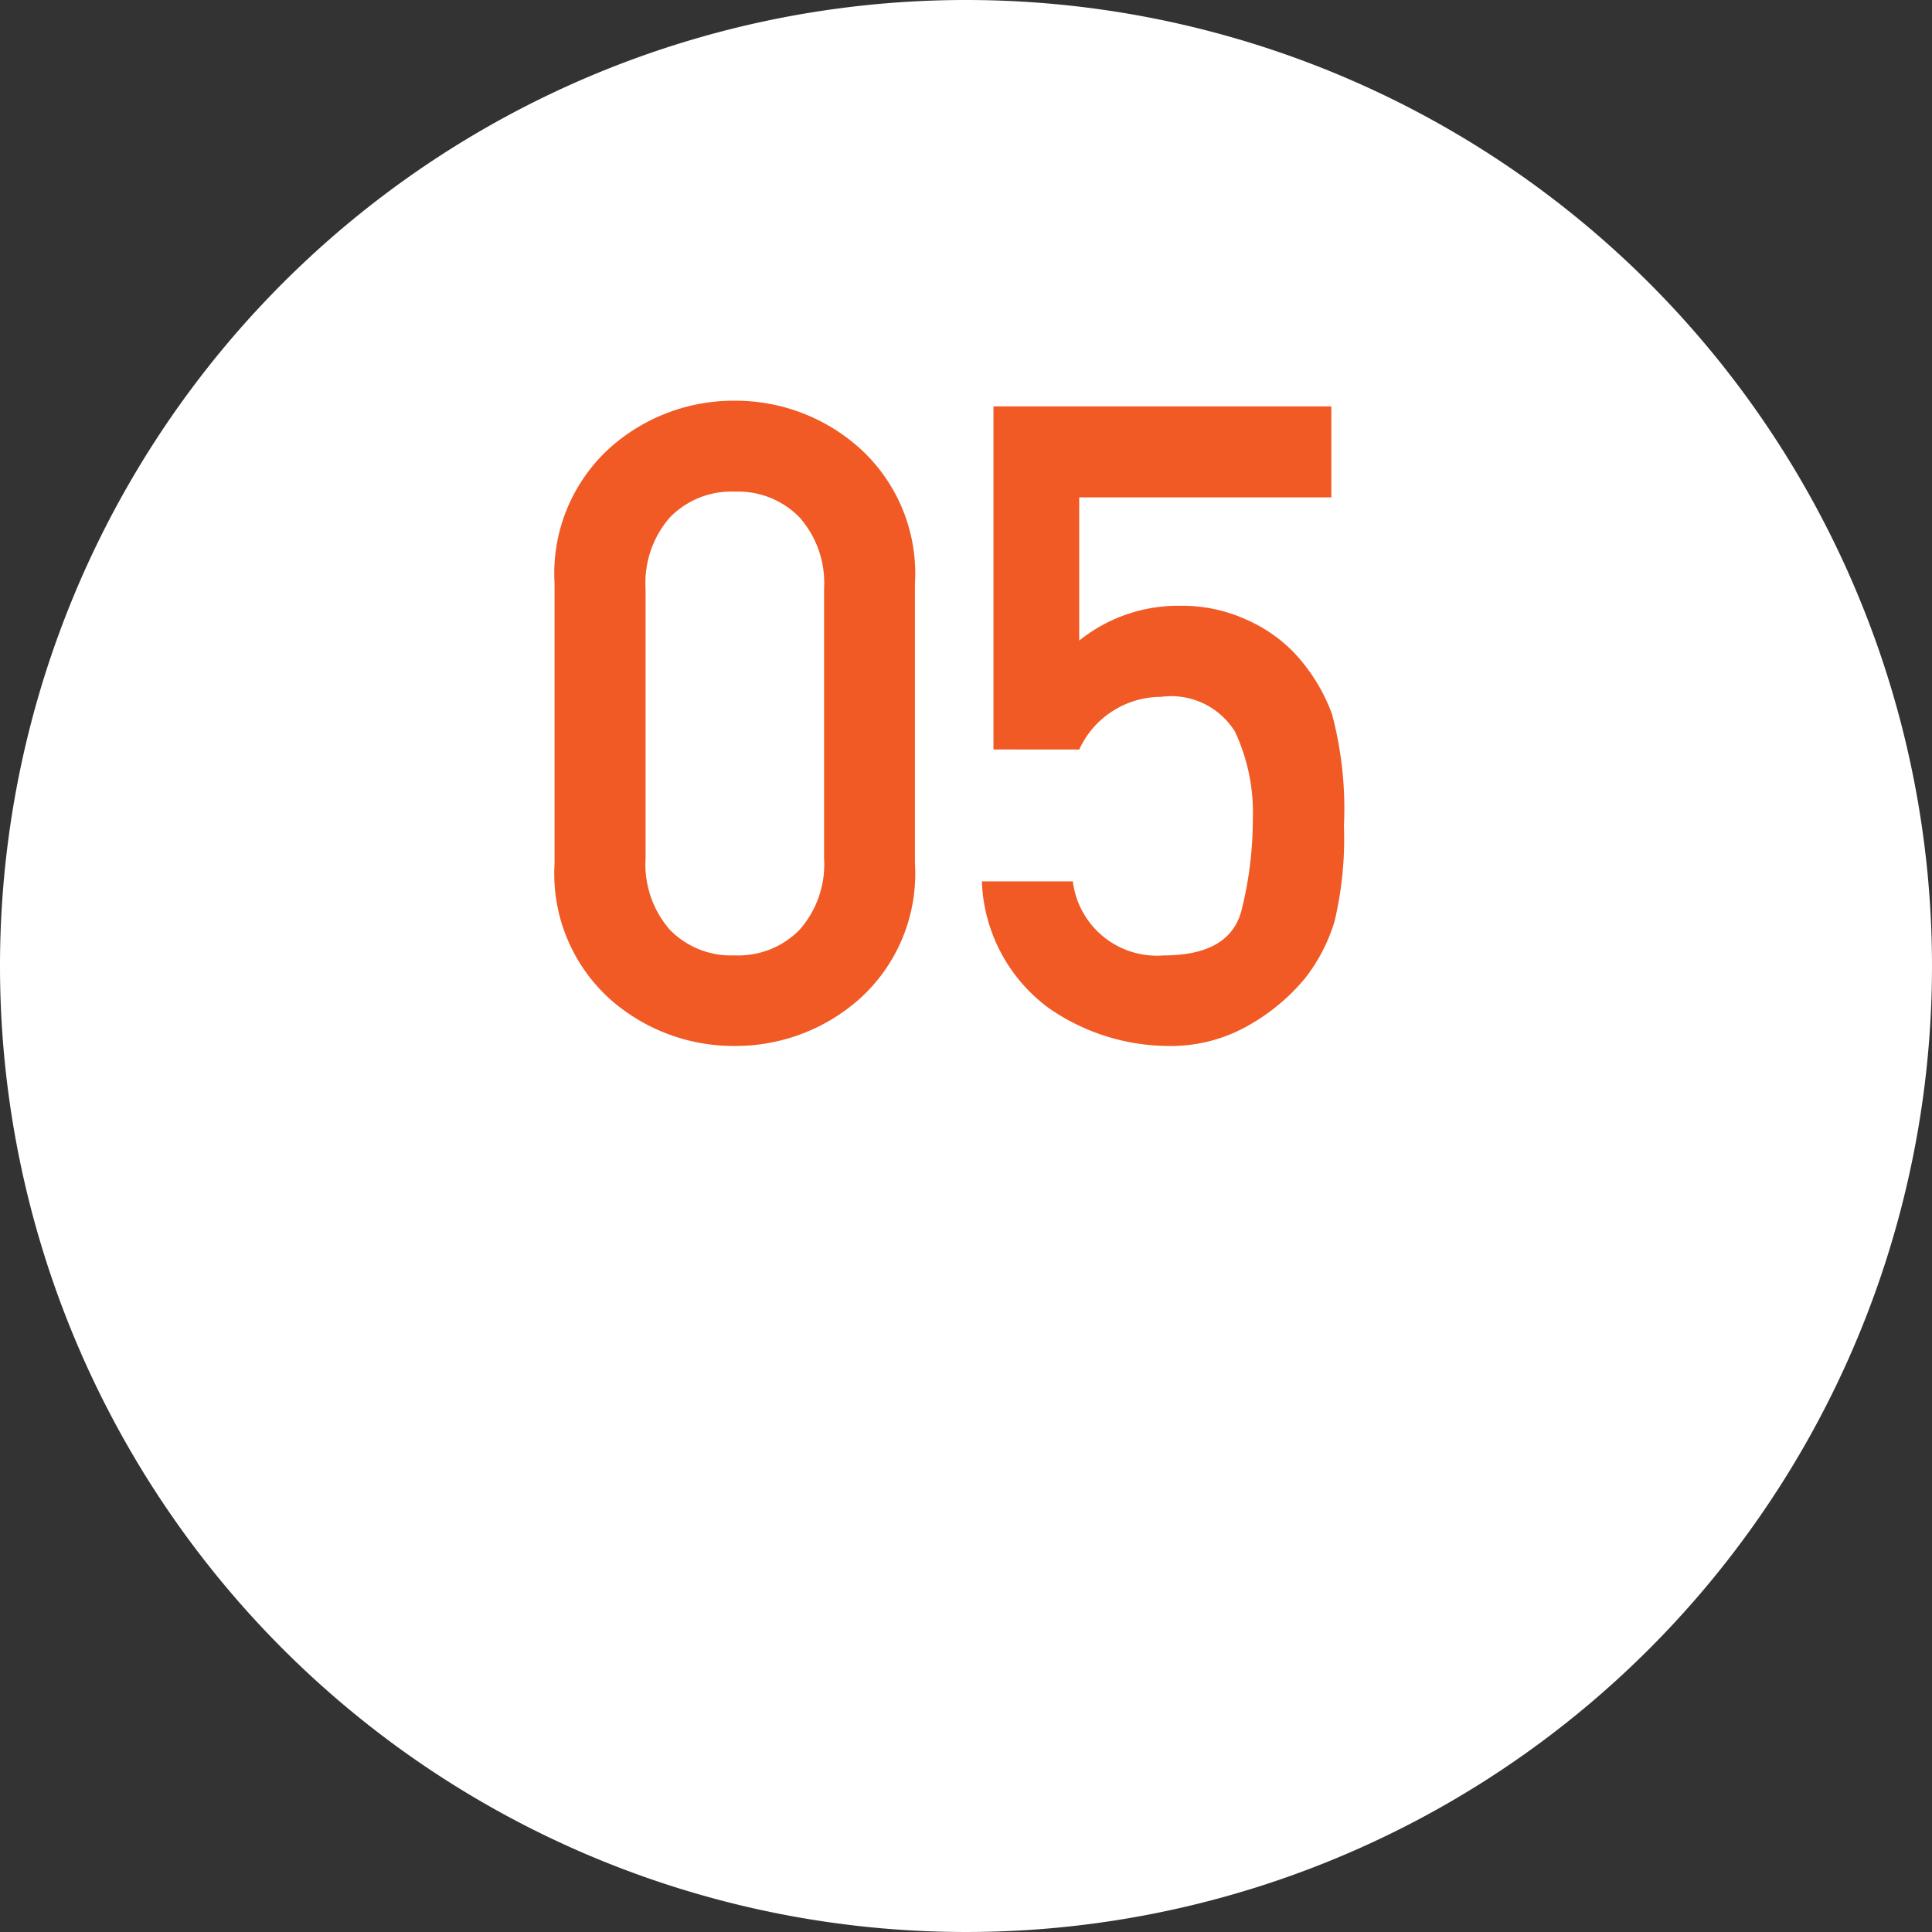 <svg xmlns="http://www.w3.org/2000/svg" width="52" height="52" viewBox="0 0 52 52">
  <rect x="0" y="0" width="52" height="52" fill="#333333" stroke="none"/>
  <g id="グループ_59814" data-name="グループ 59814" transform="translate(-934 -4358.898)">
    <path id="パス_134231" data-name="パス 134231" d="M26,0A26,26,0,1,1,0,26,26,26,0,0,1,26,0Z" transform="translate(934 4358.898)" fill="#fff"/>
    <path id="パス_134232" data-name="パス 134232" d="M8.18-4.9v-7.254a2.665,2.665,0,0,0-.662-1.922,2.3,2.3,0,0,0-1.74-.691,2.3,2.3,0,0,0-1.746.691,2.68,2.68,0,0,0-.656,1.922V-4.9a2.675,2.675,0,0,0,.656,1.928,2.3,2.3,0,0,0,1.746.686,2.309,2.309,0,0,0,1.74-.686A2.661,2.661,0,0,0,8.18-4.9ZM.926-4.758v-7.535A4.562,4.562,0,0,1,2.4-15.932a5,5,0,0,1,3.375-1.283,5.006,5.006,0,0,1,3.369,1.283,4.553,4.553,0,0,1,1.482,3.639v7.535A4.535,4.535,0,0,1,9.146-1.125,5.019,5.019,0,0,1,5.777.152,5.012,5.012,0,0,1,2.4-1.125,4.544,4.544,0,0,1,.926-4.758Zm11.813-3.07v-9.234h9.094v2.449H15.047v3.855a4.243,4.243,0,0,1,2.73-.937,4.143,4.143,0,0,1,1.775.375,4.057,4.057,0,0,1,1.271.879A4.861,4.861,0,0,1,21.85-8.783a9.894,9.894,0,0,1,.322,3.018,9.584,9.584,0,0,1-.252,2.561,4.653,4.653,0,0,1-.8,1.541A5.441,5.441,0,0,1,19.641-.422a4.218,4.218,0,0,1-2.227.574,5.683,5.683,0,0,1-3.187-1.02,4.425,4.425,0,0,1-1.8-3.41h2.449A2.277,2.277,0,0,0,17.32-2.285q1.793,0,2.1-1.23a10.112,10.112,0,0,0,.3-2.437,5.139,5.139,0,0,0-.48-2.355,2.02,2.02,0,0,0-1.992-.937,2.424,2.424,0,0,0-2.2,1.418Z" transform="translate(948 4386.898)" fill="#f15a24"/>
  </g>
</svg>

